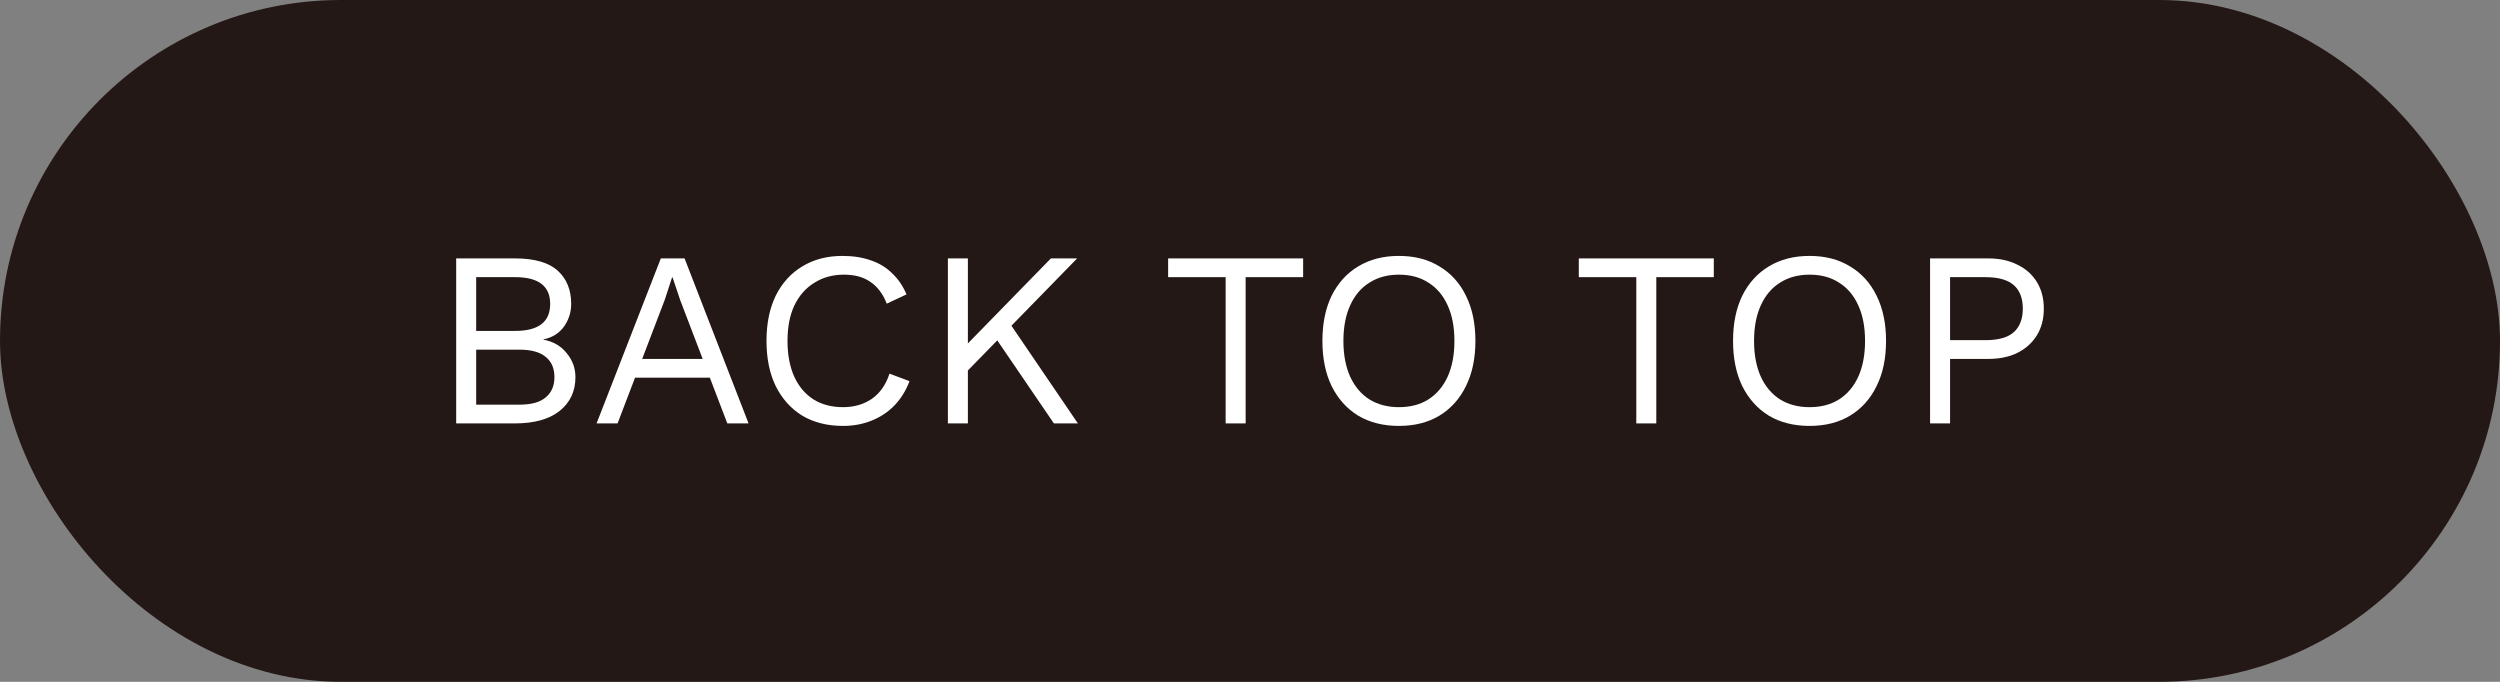 <svg width="110" height="30" viewBox="0 0 110 30" fill="none" xmlns="http://www.w3.org/2000/svg">
<rect x="0" y="0" width="110" height="30" fill="#808080" stroke="none"/>
<rect width="110" height="30" rx="15" fill="#231815"/>
<path d="M87.486 11.37C87.977 11.37 88.403 11.462 88.762 11.645C89.129 11.821 89.415 12.074 89.62 12.404C89.825 12.734 89.928 13.127 89.928 13.581C89.928 14.036 89.825 14.428 89.62 14.758C89.415 15.088 89.129 15.345 88.762 15.528C88.403 15.704 87.977 15.792 87.486 15.792H85.803V18.63H84.923V11.37H87.486ZM87.354 14.967C87.926 14.967 88.344 14.85 88.608 14.615C88.872 14.373 89.004 14.028 89.004 13.581C89.004 13.127 88.872 12.782 88.608 12.547C88.344 12.312 87.926 12.195 87.354 12.195H85.803V14.967H87.354Z" fill="white"/>
<path d="M79.62 11.26C80.31 11.26 80.904 11.414 81.402 11.722C81.908 12.022 82.297 12.451 82.568 13.009C82.847 13.566 82.986 14.23 82.986 15C82.986 15.77 82.847 16.433 82.568 16.991C82.297 17.548 81.908 17.981 81.402 18.289C80.904 18.589 80.31 18.74 79.62 18.74C78.931 18.74 78.333 18.589 77.827 18.289C77.329 17.981 76.94 17.548 76.661 16.991C76.39 16.433 76.254 15.77 76.254 15C76.254 14.23 76.39 13.566 76.661 13.009C76.94 12.451 77.329 12.022 77.827 11.722C78.333 11.414 78.931 11.26 79.62 11.26ZM79.62 12.085C79.122 12.085 78.689 12.202 78.322 12.437C77.956 12.664 77.673 12.998 77.475 13.438C77.277 13.87 77.178 14.391 77.178 15C77.178 15.608 77.277 16.133 77.475 16.573C77.673 17.005 77.956 17.339 78.322 17.574C78.689 17.801 79.122 17.915 79.62 17.915C80.126 17.915 80.559 17.801 80.918 17.574C81.285 17.339 81.567 17.005 81.765 16.573C81.963 16.133 82.062 15.608 82.062 15C82.062 14.391 81.963 13.87 81.765 13.438C81.567 12.998 81.285 12.664 80.918 12.437C80.559 12.202 80.126 12.085 79.62 12.085Z" fill="white"/>
<path d="M75.407 11.37V12.195H72.877V18.63H71.997V12.195H69.467V11.37H75.407Z" fill="white"/>
<path d="M61.552 11.26C62.241 11.26 62.835 11.414 63.334 11.722C63.84 12.022 64.229 12.451 64.5 13.009C64.779 13.566 64.918 14.23 64.918 15C64.918 15.77 64.779 16.433 64.5 16.991C64.229 17.548 63.84 17.981 63.334 18.289C62.835 18.589 62.241 18.74 61.552 18.74C60.863 18.74 60.265 18.589 59.759 18.289C59.26 17.981 58.872 17.548 58.593 16.991C58.322 16.433 58.186 15.77 58.186 15C58.186 14.23 58.322 13.566 58.593 13.009C58.872 12.451 59.26 12.022 59.759 11.722C60.265 11.414 60.863 11.26 61.552 11.26ZM61.552 12.085C61.053 12.085 60.621 12.202 60.254 12.437C59.887 12.664 59.605 12.998 59.407 13.438C59.209 13.87 59.11 14.391 59.11 15C59.11 15.608 59.209 16.133 59.407 16.573C59.605 17.005 59.887 17.339 60.254 17.574C60.621 17.801 61.053 17.915 61.552 17.915C62.058 17.915 62.491 17.801 62.85 17.574C63.217 17.339 63.499 17.005 63.697 16.573C63.895 16.133 63.994 15.608 63.994 15C63.994 14.391 63.895 13.87 63.697 13.438C63.499 12.998 63.217 12.664 62.85 12.437C62.491 12.202 62.058 12.085 61.552 12.085Z" fill="white"/>
<path d="M57.338 11.37V12.195H54.808V18.63H53.928V12.195H51.398V11.37H57.338Z" fill="white"/>
<path d="M47.394 11.37L44.226 14.615L44.094 14.758L42.147 16.749V15.561L46.239 11.37H47.394ZM42.587 11.37V18.63H41.707V11.37H42.587ZM44.314 14.054L47.427 18.63H46.371L43.588 14.549L44.314 14.054Z" fill="white"/>
<path d="M40.018 16.771C39.864 17.181 39.644 17.537 39.358 17.838C39.072 18.131 38.735 18.355 38.346 18.509C37.965 18.663 37.547 18.74 37.092 18.74C36.403 18.74 35.805 18.589 35.299 18.289C34.8 17.981 34.412 17.548 34.133 16.991C33.862 16.433 33.726 15.77 33.726 15C33.726 14.23 33.862 13.566 34.133 13.009C34.412 12.451 34.8 12.022 35.299 11.722C35.805 11.414 36.395 11.26 37.07 11.26C37.539 11.26 37.957 11.326 38.324 11.458C38.691 11.582 39.002 11.773 39.259 12.03C39.523 12.279 39.732 12.587 39.886 12.954L39.017 13.361C38.856 12.943 38.621 12.627 38.313 12.415C38.012 12.195 37.62 12.085 37.136 12.085C36.645 12.085 36.212 12.202 35.838 12.437C35.464 12.664 35.171 12.994 34.958 13.427C34.753 13.859 34.65 14.384 34.65 15C34.65 15.608 34.749 16.133 34.947 16.573C35.145 17.005 35.427 17.339 35.794 17.574C36.161 17.801 36.593 17.915 37.092 17.915C37.576 17.915 37.998 17.794 38.357 17.552C38.716 17.302 38.977 16.932 39.138 16.441L40.018 16.771Z" fill="white"/>
<path d="M26.249 18.63L29.076 11.37H30.121L32.937 18.63H32.002L29.934 13.218L29.593 12.206H29.571L29.252 13.185L27.173 18.63H26.249ZM27.635 16.617V15.792H31.518V16.617H27.635Z" fill="white"/>
<path d="M20.072 18.63V11.37H22.657C23.515 11.37 24.142 11.55 24.538 11.909C24.934 12.268 25.132 12.756 25.132 13.372C25.132 13.739 25.026 14.072 24.813 14.373C24.601 14.666 24.3 14.854 23.911 14.934V14.945C24.344 15.026 24.685 15.224 24.934 15.539C25.191 15.847 25.319 16.199 25.319 16.595C25.319 17.211 25.088 17.706 24.626 18.08C24.164 18.447 23.504 18.63 22.646 18.63H20.072ZM20.952 17.805H22.855C23.376 17.805 23.761 17.699 24.01 17.486C24.267 17.273 24.395 16.977 24.395 16.595C24.395 16.206 24.267 15.909 24.01 15.704C23.761 15.492 23.376 15.385 22.855 15.385H20.952V17.805ZM20.952 14.56H22.668C23.695 14.56 24.208 14.164 24.208 13.372C24.208 12.588 23.695 12.195 22.668 12.195H20.952V14.56Z" fill="white"/>
</svg>

